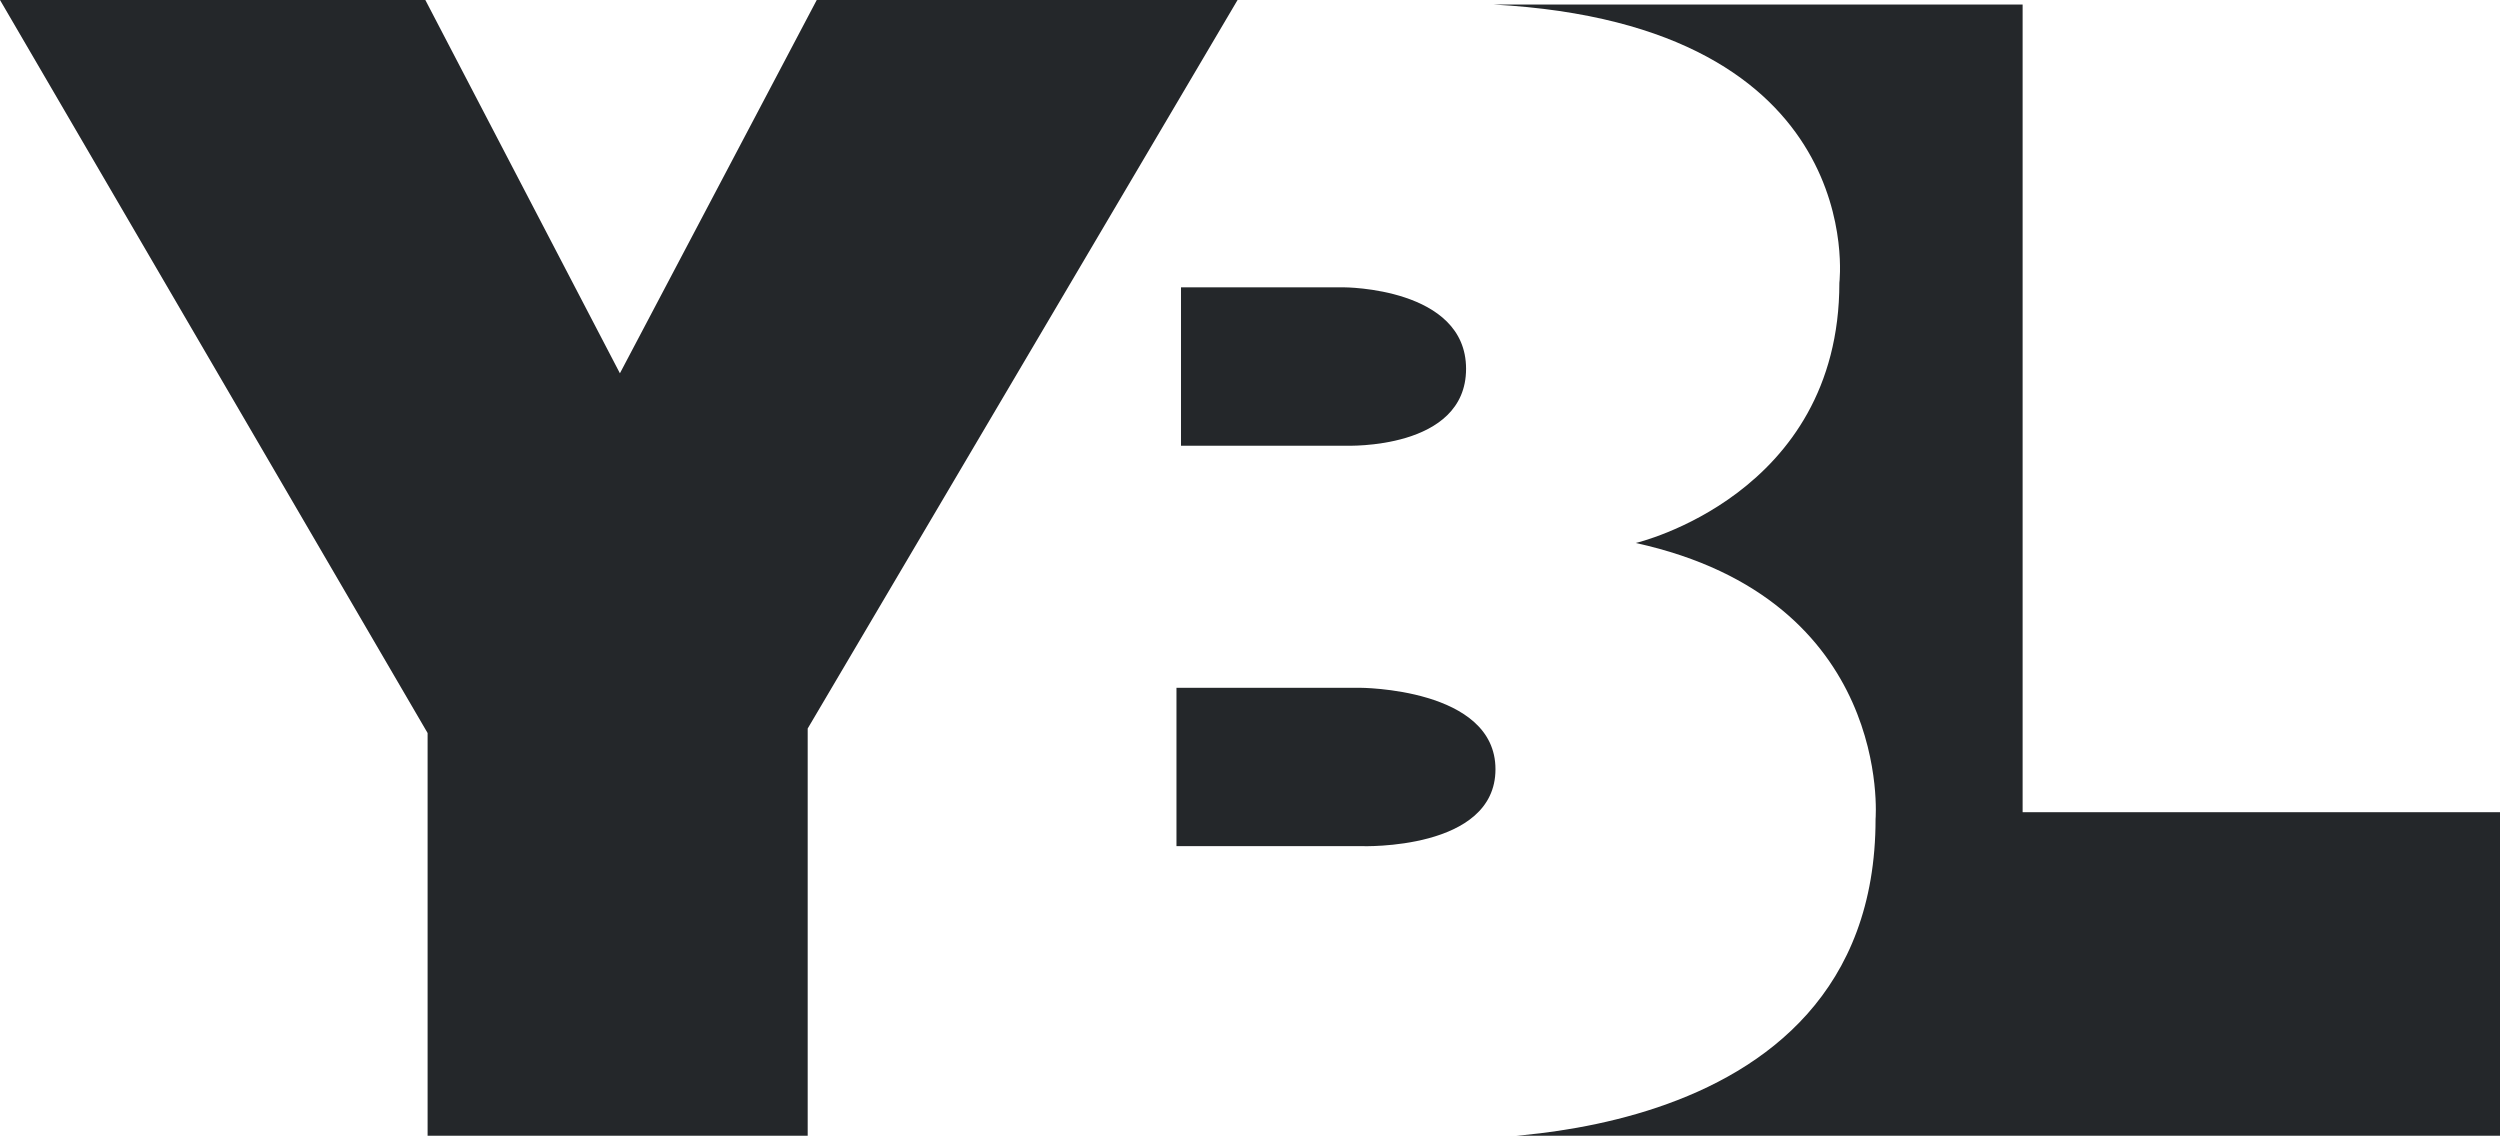 <?xml version="1.0" encoding="utf-8"?>
<!-- Generator: Adobe Illustrator 25.2.3, SVG Export Plug-In . SVG Version: 6.00 Build 0)  -->
<svg version="1.1" id="Layer_1" xmlns="http://www.w3.org/2000/svg" xmlns:xlink="http://www.w3.org/1999/xlink" x="0px" y="0px"
	 viewBox="0 0 110.5 50.2" style="enable-background:new 0 0 110.5 50.2;" xml:space="preserve">
<path style="fill:#24272A;" d="M66,0.2h23.4v35.7h21.2v14.4H63.6c0,0,19.3,1.1,19.3-14.1c0,0,0.8-9.7-10.6-12.2c0,0,9-2.1,9-11.5
	C81.3,12.5,82.7,1.1,66,0.2z"/>
<path style="fill:#24272A;" d="M0,0h18.8l8.6,16.5L36.1,0h18.6L35.7,32.2v18H18.9V32.4L0,0z"/>
<path style="fill:#24272A;" d="M52.2,12.7v7h7.3c0,0,5.3,0.2,5.3-3.4s-5.4-3.6-5.4-3.6L52.2,12.7z"/>
<path style="fill:#24272A;" d="M52,30.4v7h8.2c0,0,5.9,0.2,5.9-3.4s-6-3.6-6-3.6L52,30.4z"/>
</svg>
